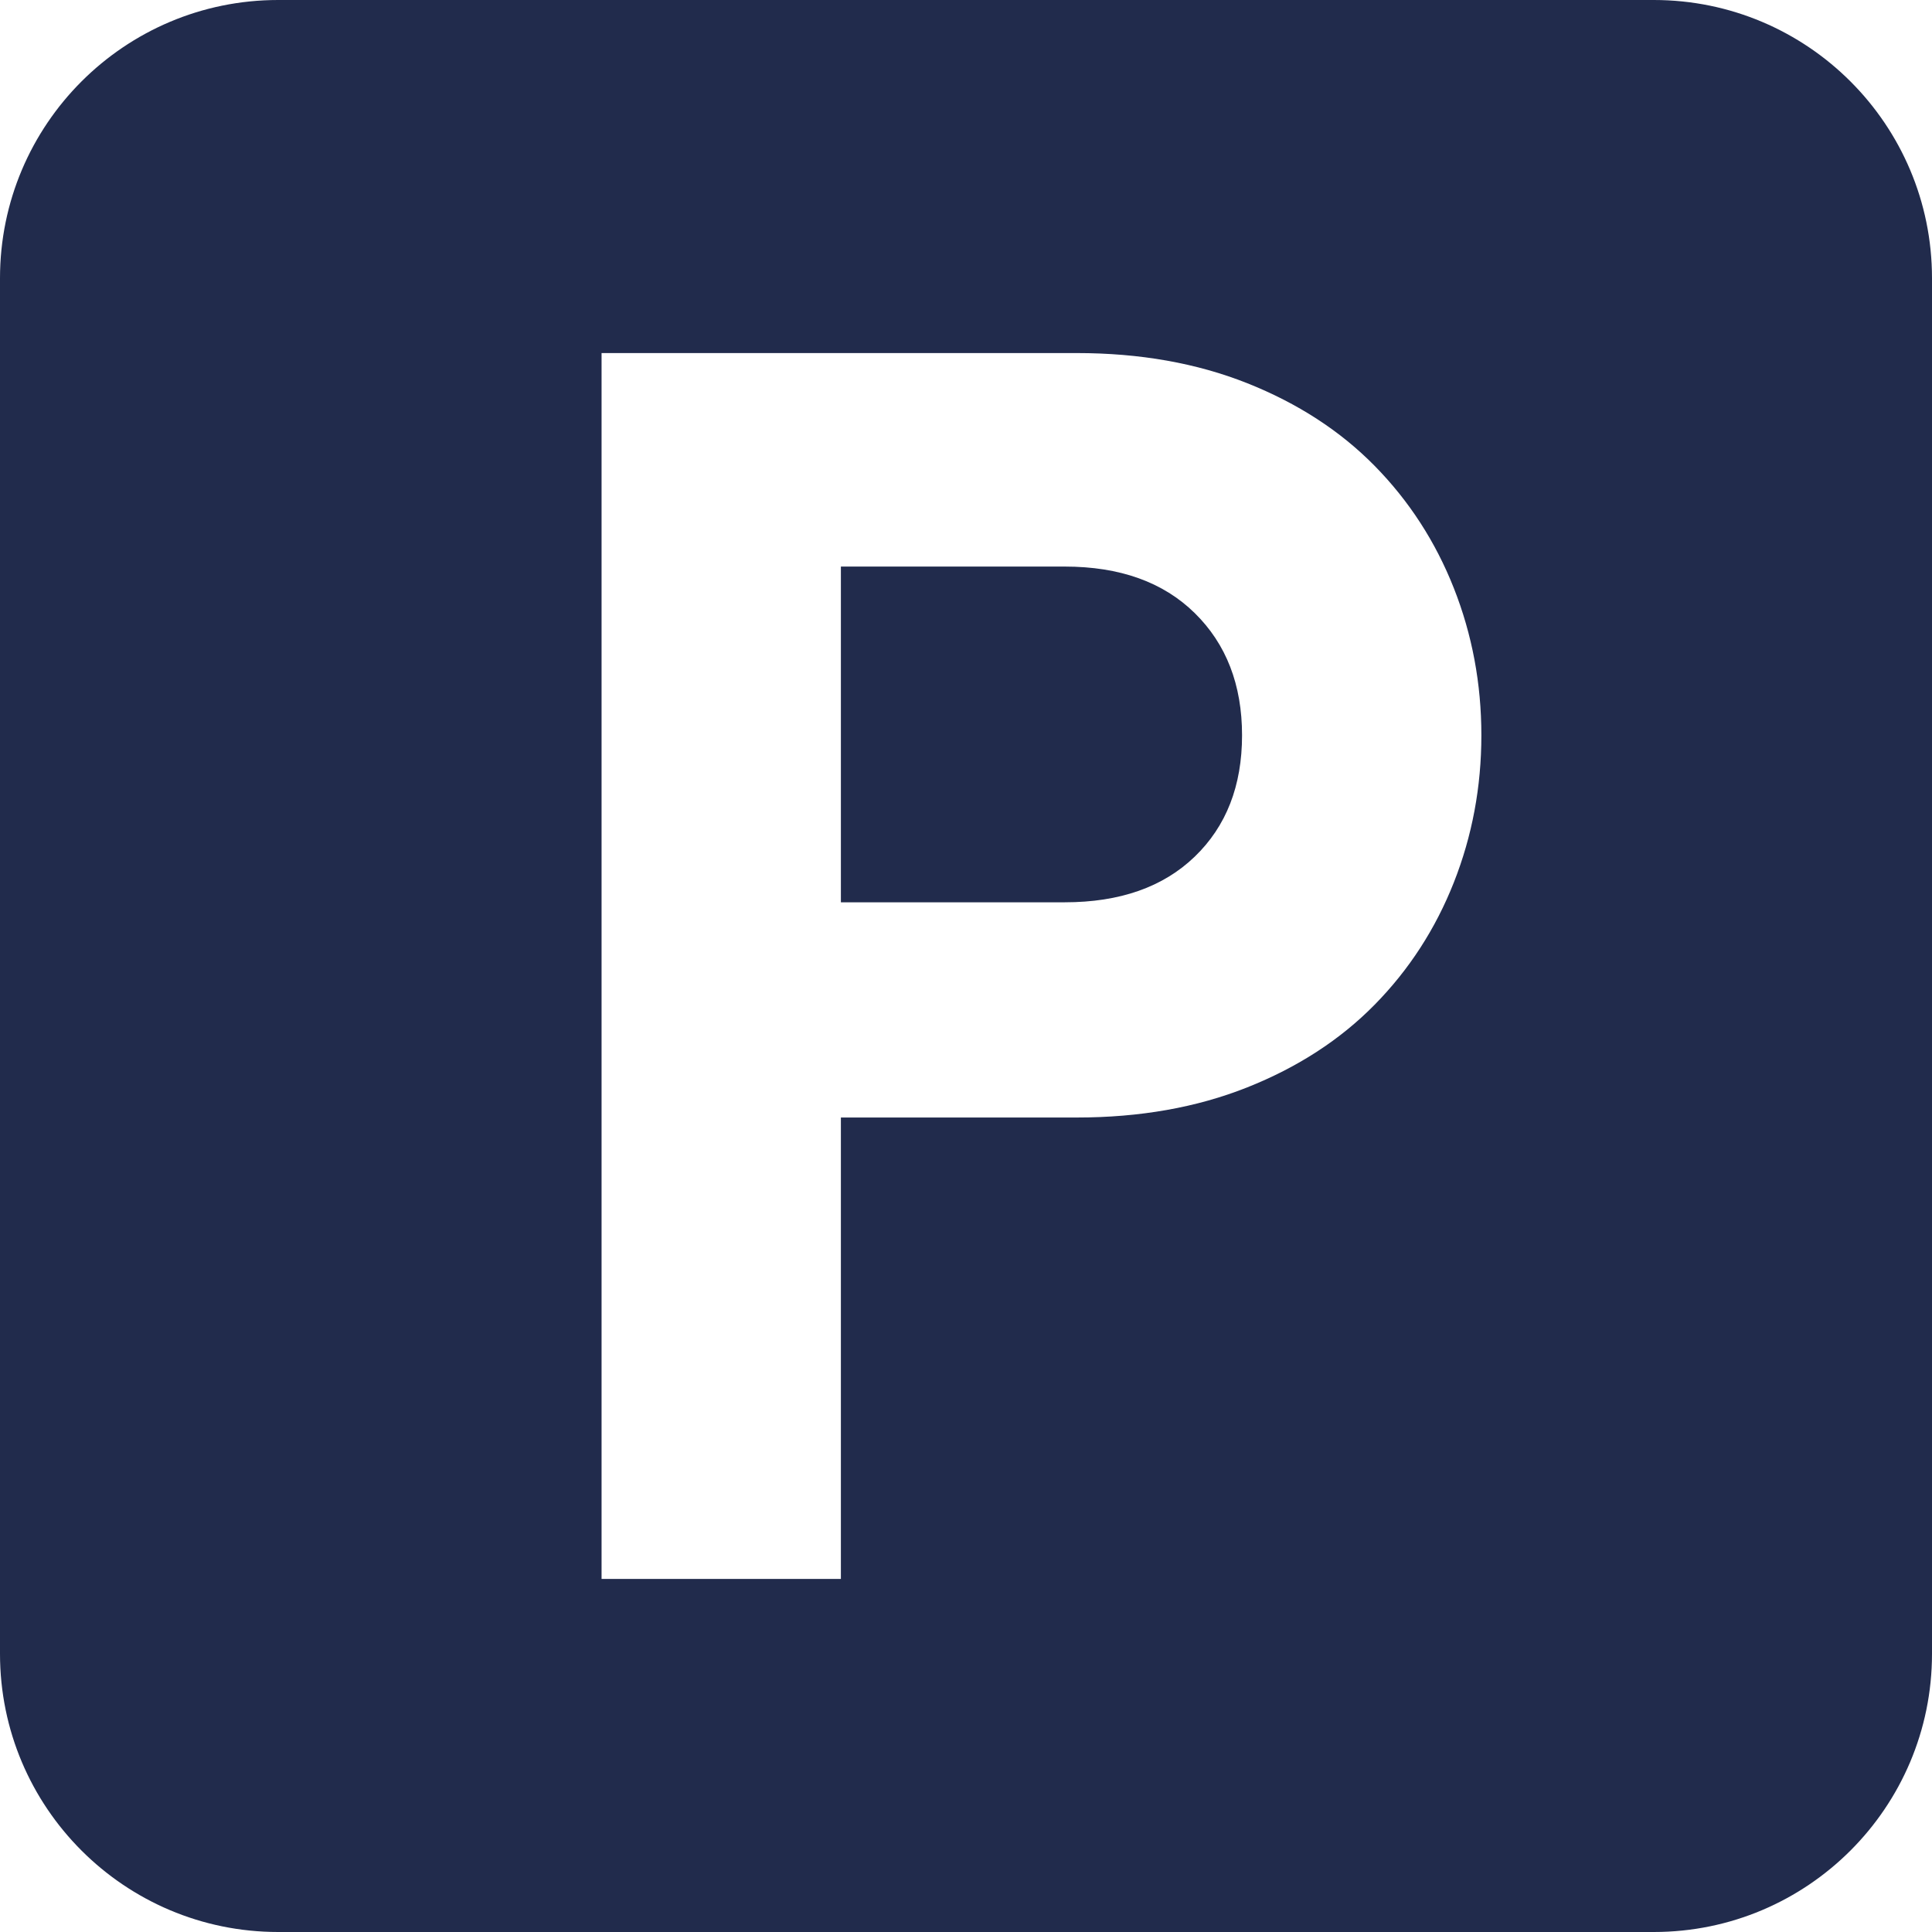 <!--?xml version="1.0" encoding="utf-8"?-->
<!-- Generator: Adobe Illustrator 18.0.0, SVG Export Plug-In . SVG Version: 6.00 Build 0)  -->

<svg version="1.1" id="_x32_" xmlns="http://www.w3.org/2000/svg" xmlns:xlink="http://www.w3.org/1999/xlink" x="0px" y="0px" viewBox="0 0 512 512" style="width: 256px; height: 256px; opacity: 1;" xml:space="preserve">
<style type="text/css">
	.st0{fill:#4B4B4B;}
</style>
<g>
	<path class="st0" d="M282.16,150.146h-59.316v88.973h59.316c14.602,0,26.078-4.028,34.449-12.09
		c8.364-8.058,12.547-18.781,12.547-32.168c0-13.383-4.184-24.184-12.547-32.398C308.238,154.252,296.762,150.146,282.16,150.146z" style="fill: rgb(33, 43, 76);"></path>
	<path class="st0" d="M438.27,0H73.726C33.008,0,0,33.009,0,73.728v364.544C0,478.99,33.008,512,73.726,512H438.27
		c40.719,0,73.73-33.01,73.73-73.728V73.728C512,33.009,478.988,0,438.27,0z M385.277,233.873
		c-4.867,12.316-11.863,23.117-20.988,32.394c-9.125,9.281-20.383,16.582-33.762,21.902c-13.39,5.324-28.449,7.984-45.172,7.984
		h-62.512v122.281h-63.422V93.564h125.934c16.722,0,31.781,2.668,45.172,7.988c13.379,5.324,24.637,12.625,33.762,21.898
		c9.125,9.285,16.121,20.078,20.988,32.398c4.864,12.316,7.301,25.32,7.301,39.012C392.578,208.549,390.141,221.553,385.277,233.873
		z" style="fill: rgb(33, 43, 76);"></path>
</g>
</svg>
